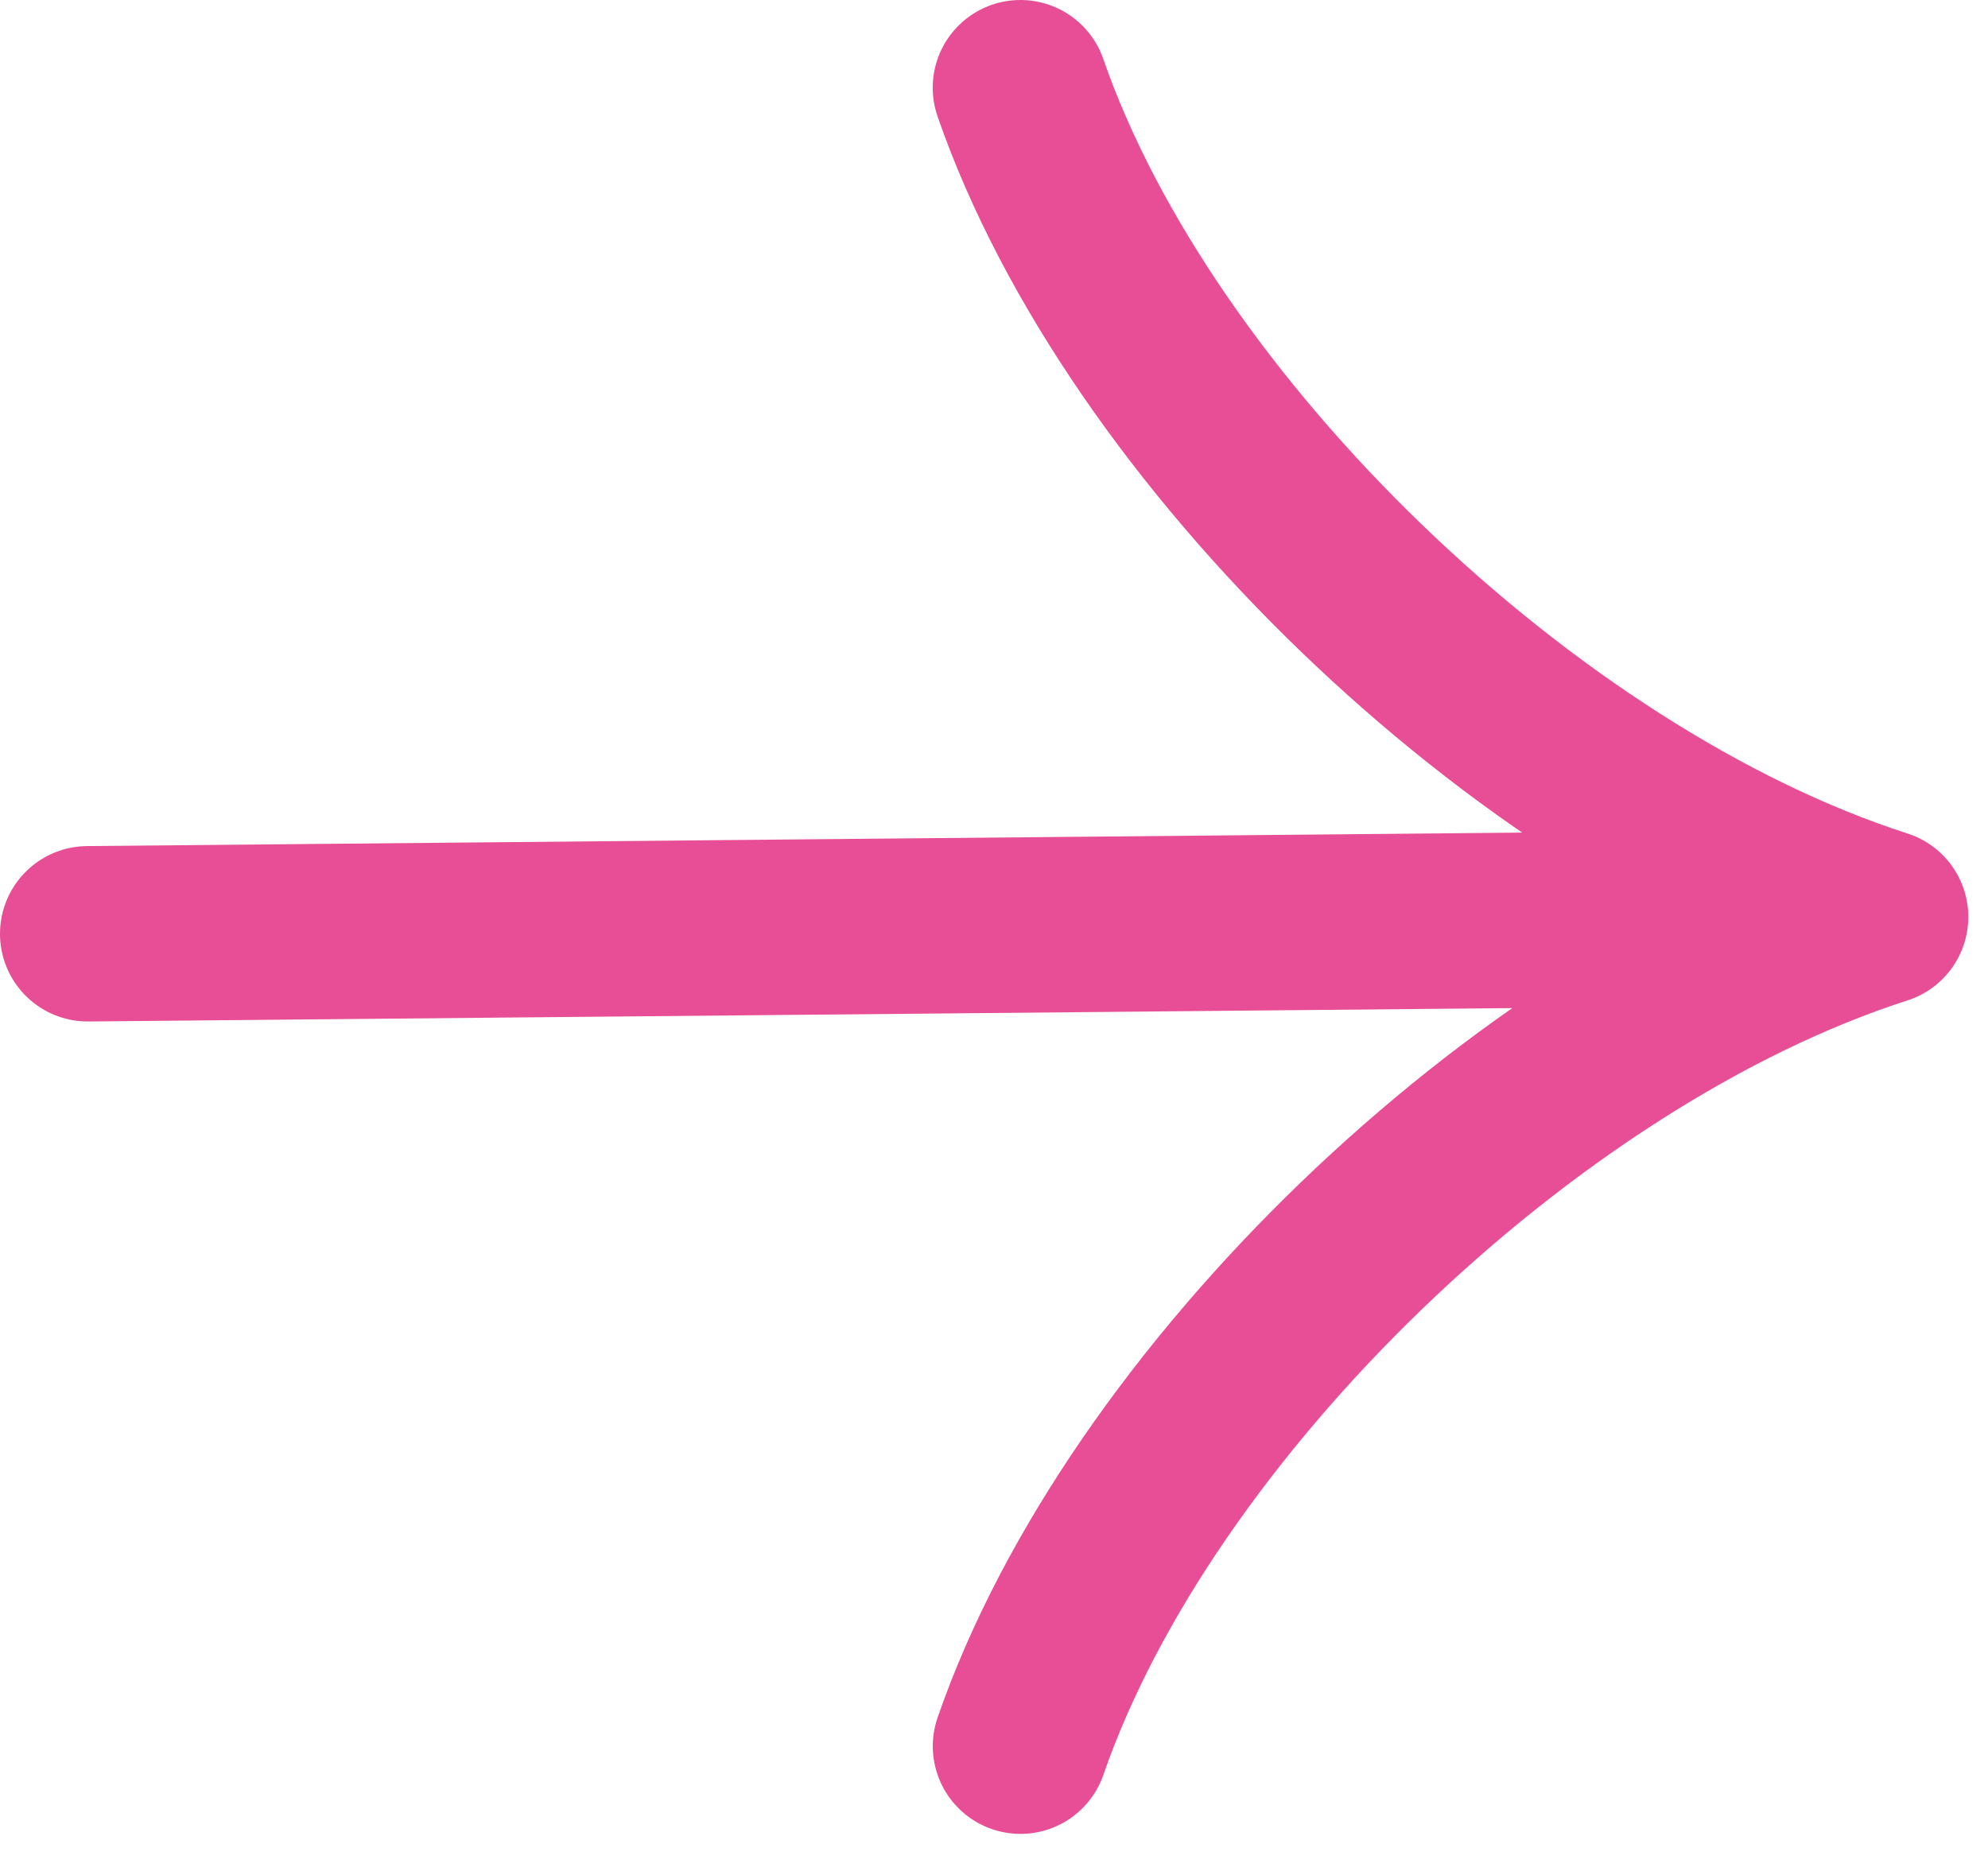 <svg width="34" height="32" fill="none" xmlns="http://www.w3.org/2000/svg"><path d="M32.162 15.683L1.5 15.971m15.953 13.895c2.031-5.875 8.617-12.224 14.71-14.183C26.07 13.724 19.486 7.375 17.452 1.5" stroke="#E84E96" stroke-width="3" stroke-linecap="round" stroke-linejoin="round"/></svg>